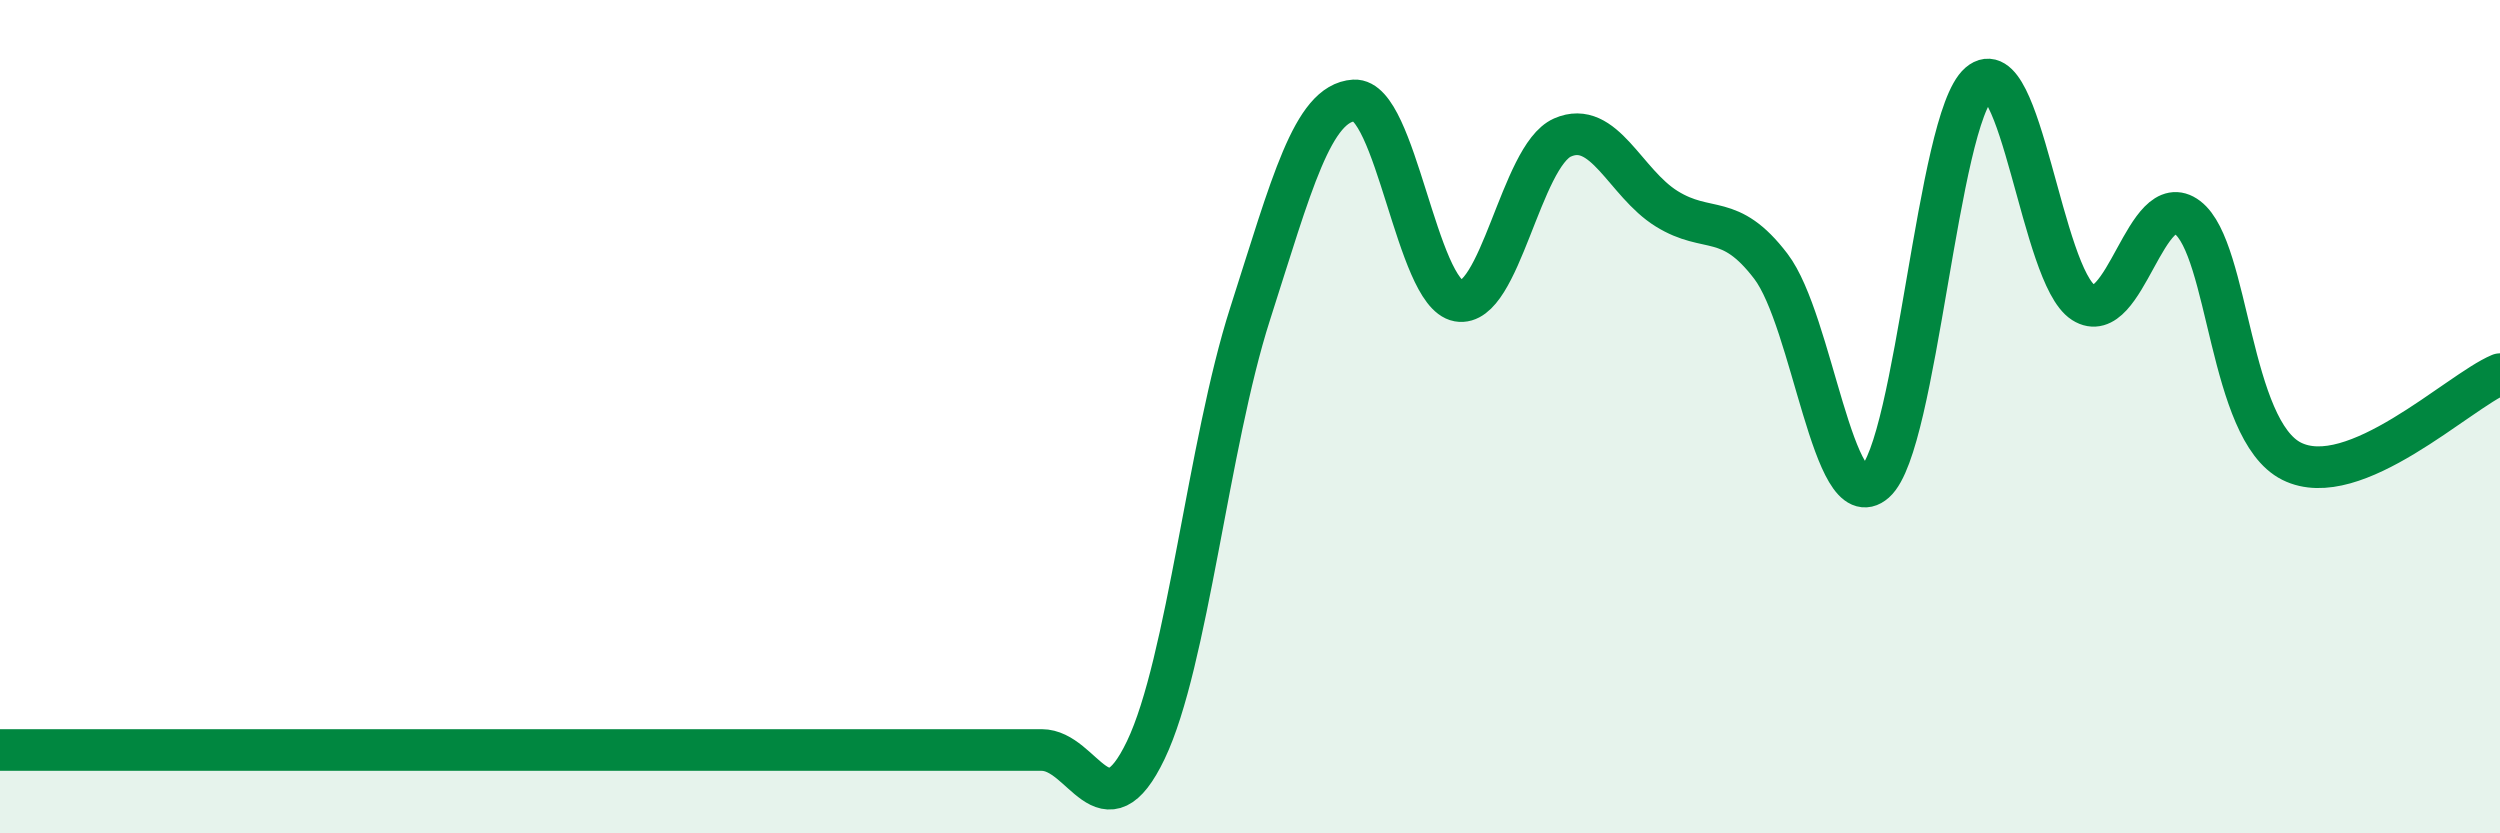 
    <svg width="60" height="20" viewBox="0 0 60 20" xmlns="http://www.w3.org/2000/svg">
      <path
        d="M 0,18 C 0.5,18 1.5,18 2.5,18 C 3.5,18 4,18 5,18 C 6,18 6.5,18 7.5,18 C 8.5,18 9,18 10,18 C 11,18 11.5,18 12.5,18 C 13.5,18 14,18 15,18 C 16,18 16.5,18 17.5,18 C 18.5,18 19,18 20,18 C 21,18 21.5,18 22.5,18 C 23.5,18 24,18 25,18 C 26,18 26.5,20.09 27.5,18 C 28.5,15.91 29,10.66 30,7.54 C 31,4.42 31.5,2.47 32.5,2.41 C 33.5,2.35 34,7.04 35,7.22 C 36,7.4 36.5,3.74 37.5,3.3 C 38.5,2.86 39,4.39 40,5.01 C 41,5.63 41.5,5.08 42.5,6.39 C 43.5,7.7 44,12.45 45,11.57 C 46,10.69 46.5,2.86 47.5,2 C 48.5,1.14 49,6.62 50,7.26 C 51,7.9 51.5,4.46 52.5,5.22 C 53.5,5.98 53.5,10.32 55,11.07 C 56.5,11.82 59,9.4 60,8.98L60 20L0 20Z"
        fill="#008740"
        opacity="0.1"
        stroke-linecap="round"
        stroke-linejoin="round"
      />
      <path
        d="M 0,18 C 0.5,18 1.5,18 2.5,18 C 3.5,18 4,18 5,18 C 6,18 6.5,18 7.5,18 C 8.5,18 9,18 10,18 C 11,18 11.5,18 12.5,18 C 13.5,18 14,18 15,18 C 16,18 16.5,18 17.5,18 C 18.5,18 19,18 20,18 C 21,18 21.5,18 22.5,18 C 23.5,18 24,18 25,18 C 26,18 26.5,20.09 27.5,18 C 28.5,15.91 29,10.66 30,7.54 C 31,4.42 31.5,2.47 32.5,2.41 C 33.5,2.35 34,7.04 35,7.22 C 36,7.4 36.5,3.74 37.5,3.3 C 38.5,2.86 39,4.39 40,5.01 C 41,5.63 41.5,5.08 42.5,6.39 C 43.5,7.7 44,12.45 45,11.57 C 46,10.69 46.5,2.86 47.5,2 C 48.5,1.14 49,6.62 50,7.26 C 51,7.9 51.5,4.46 52.5,5.22 C 53.5,5.98 53.5,10.32 55,11.07 C 56.5,11.82 59,9.4 60,8.98"
        stroke="#008740"
        stroke-width="1"
        fill="none"
        stroke-linecap="round"
        stroke-linejoin="round"
      />
    </svg>
  